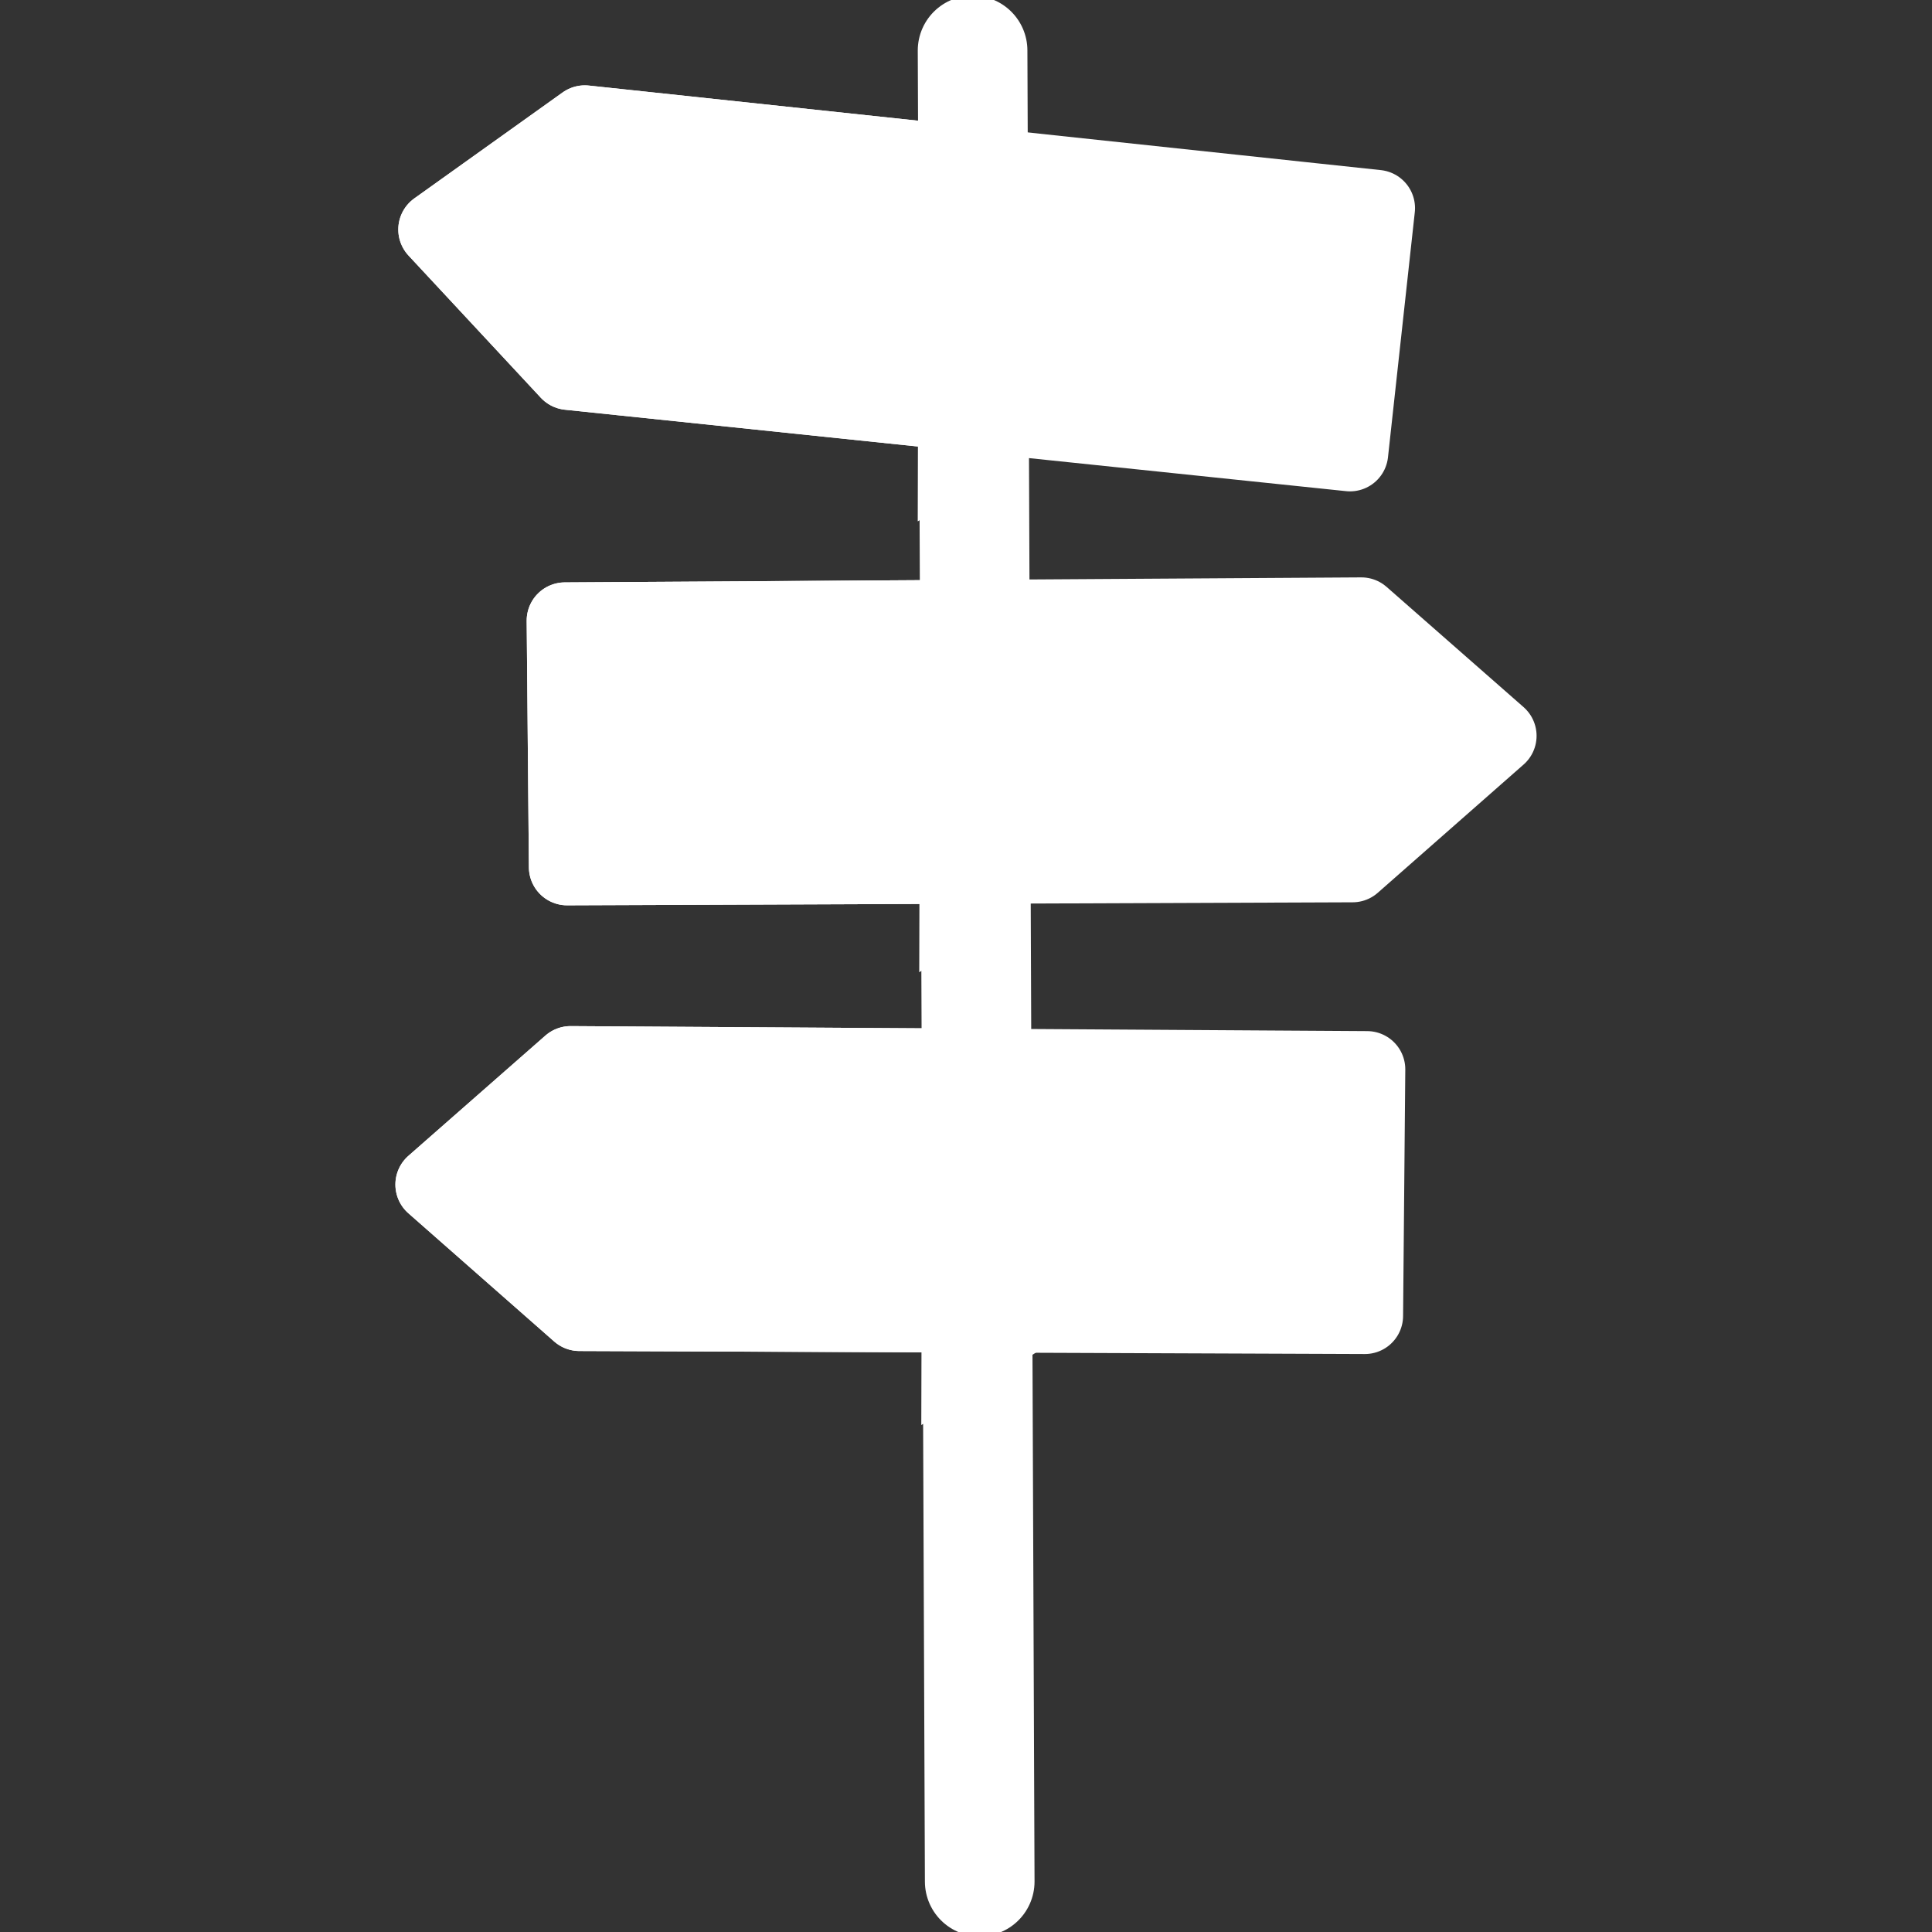 <?xml version="1.0" encoding="UTF-8" standalone="no"?>
<!-- Created with Inkscape (http://www.inkscape.org/) -->

<svg
   width="148.923mm"
   height="148.923mm"
   viewBox="0 0 148.923 148.923"
   version="1.1"
   id="svg8"
   inkscape:version="1.2.2 (732a01da63, 2022-12-09)"
   sodipodi:docname="icon.svg"
   inkscape:export-filename="icons\icon.png"
   inkscape:export-xdpi="65.349998"
   inkscape:export-ydpi="65.349998"
   xmlns:inkscape="http://www.inkscape.org/namespaces/inkscape"
   xmlns:sodipodi="http://sodipodi.sourceforge.net/DTD/sodipodi-0.dtd"
   xmlns="http://www.w3.org/2000/svg"
   xmlns:svg="http://www.w3.org/2000/svg"
   xmlns:rdf="http://www.w3.org/1999/02/22-rdf-syntax-ns#"
   xmlns:cc="http://creativecommons.org/ns#"
   xmlns:dc="http://purl.org/dc/elements/1.1/">
  <rect x="0" y="0" width="148.923" height="148.923" fill="#333333" stroke="none"/>
  <defs
     id="defs2">
    <clipPath
       clipPathUnits="userSpaceOnUse"
       id="clipPath4690">
      <rect
         style="opacity:1;fill:#f25441;fill-opacity:1;stroke:none;stroke-width:9.693;stroke-linecap:round;stroke-linejoin:round;stroke-miterlimit:4;stroke-dasharray:none;stroke-dashoffset:0;stroke-opacity:1;paint-order:stroke fill markers"
         id="rect4692"
         width="49.678"
         height="105.867"
         x="55.047"
         y="77.929" />
    </clipPath>
    <clipPath
       clipPathUnits="userSpaceOnUse"
       id="clipPath4694">
      <rect
         style="opacity:1;fill:#f25441;fill-opacity:1;stroke:none;stroke-width:9.693;stroke-linecap:round;stroke-linejoin:round;stroke-miterlimit:4;stroke-dasharray:none;stroke-dashoffset:0;stroke-opacity:1;paint-order:stroke fill markers"
         id="rect4696"
         width="49.678"
         height="105.867"
         x="55.047"
         y="77.929" />
    </clipPath>
    <clipPath
       clipPathUnits="userSpaceOnUse"
       id="clipPath4698">
      <rect
         style="opacity:1;fill:#f25441;fill-opacity:1;stroke:none;stroke-width:9.693;stroke-linecap:round;stroke-linejoin:round;stroke-miterlimit:4;stroke-dasharray:none;stroke-dashoffset:0;stroke-opacity:1;paint-order:stroke fill markers"
         id="rect4700"
         width="49.678"
         height="105.867"
         x="55.047"
         y="77.929" />
    </clipPath>
    <clipPath
       clipPathUnits="userSpaceOnUse"
       id="clipPath4698-2">
      <rect
         style="opacity:1;fill:#f25441;fill-opacity:1;stroke:none;stroke-width:9.693;stroke-linecap:round;stroke-linejoin:round;stroke-miterlimit:4;stroke-dasharray:none;stroke-dashoffset:0;stroke-opacity:1;paint-order:stroke fill markers"
         id="rect4700-3"
         width="49.678"
         height="105.867"
         x="55.047"
         y="77.929" />
    </clipPath>
    <clipPath
       clipPathUnits="userSpaceOnUse"
       id="clipPath4694-7">
      <rect
         style="opacity:1;fill:#f25441;fill-opacity:1;stroke:none;stroke-width:9.693;stroke-linecap:round;stroke-linejoin:round;stroke-miterlimit:4;stroke-dasharray:none;stroke-dashoffset:0;stroke-opacity:1;paint-order:stroke fill markers"
         id="rect4696-1"
         width="49.678"
         height="105.867"
         x="55.047"
         y="77.929" />
    </clipPath>
    <clipPath
       clipPathUnits="userSpaceOnUse"
       id="clipPath4690-1">
      <rect
         style="opacity:1;fill:#f25441;fill-opacity:1;stroke:none;stroke-width:9.693;stroke-linecap:round;stroke-linejoin:round;stroke-miterlimit:4;stroke-dasharray:none;stroke-dashoffset:0;stroke-opacity:1;paint-order:stroke fill markers"
         id="rect4692-3"
         width="49.678"
         height="105.867"
         x="55.047"
         y="77.929" />
    </clipPath>
  </defs>
  <sodipodi:namedview
     id="base"
     pagecolor="#ffffff"
     bordercolor="#666666"
     borderopacity="1.0"
     inkscape:pageopacity="0.0"
     inkscape:pageshadow="2"
     inkscape:zoom="0.7"
     inkscape:cx="153.57143"
     inkscape:cy="385.71429"
     inkscape:document-units="mm"
     inkscape:current-layer="layer1"
     showgrid="false"
     inkscape:window-width="1410"
     inkscape:window-height="1017"
     inkscape:window-x="0"
     inkscape:window-y="0"
     inkscape:window-maximized="0"
     inkscape:pagecheckerboard="0"
     inkscape:showpageshadow="0"
     inkscape:deskcolor="#d1d1d1" />
  <g
     inkscape:label="Vrstva 1"
     inkscape:groupmode="layer"
     id="layer1"
     transform="translate(-30.153,-72.345)">
    <g
       id="g1319"
       transform="translate(0.397,-1.693)"
       style="fill:#ffffff;fill-opacity:1;stroke:#ffffff;stroke-opacity:1">
      <path
         style="fill:#ffffff;fill-opacity:1;stroke:#ffffff;stroke-width:8.451;stroke-linecap:round;stroke-linejoin:miter;stroke-miterlimit:4;stroke-dasharray:none;stroke-opacity:1"
         d="m 104.725,77.929 0.55,141.142"
         id="path4533"
         inkscape:connector-curvature="0" />
      <path
         style="fill:#ffffff;fill-opacity:1;stroke:#ffffff;stroke-width:0.265px;stroke-linecap:butt;stroke-linejoin:miter;stroke-opacity:1"
         d="m 100.763,142.259 -0.017,6.481 9.087,-5.746 z"
         id="path4599-1"
         inkscape:connector-curvature="0"
         sodipodi:nodetypes="cccc" />
      <path
         style="fill:#ffffff;fill-opacity:1;stroke:#ffffff;stroke-width:5.892;stroke-linecap:butt;stroke-linejoin:round;stroke-miterlimit:4;stroke-dasharray:none;stroke-opacity:1"
         d="m 73.3,121.876 61.394,-0.386 10.559,9.268 -11.24,9.886 -60.543,0.232 z"
         id="path4537"
         inkscape:connector-curvature="0" />
      <path
         style="fill:#ffffff;fill-opacity:1;stroke:#ffffff;stroke-width:0.265px;stroke-linecap:butt;stroke-linejoin:miter;stroke-opacity:1"
         d="m 100.921,177.163 -0.017,6.481 9.087,-5.746 z"
         id="path4599-1-3"
         inkscape:connector-curvature="0"
         sodipodi:nodetypes="cccc" />
      <path
         style="fill:#ffffff;fill-opacity:1;stroke:#ffffff;stroke-width:5.892;stroke-linecap:butt;stroke-linejoin:round;stroke-miterlimit:4;stroke-dasharray:none;stroke-opacity:1"
         d="m 135.133,156.464 -61.394,-0.386 -10.559,9.268 11.24,9.886 60.543,0.232 z"
         id="path4537-7"
         inkscape:connector-curvature="0" />
      <path
         style="fill:#ffffff;fill-opacity:1;stroke:#ffffff;stroke-width:0.265px;stroke-linecap:butt;stroke-linejoin:miter;stroke-opacity:1"
         d="m 100.647,107.506 -0.017,6.481 9.087,-5.746 z"
         id="path4599"
         inkscape:connector-curvature="0"
         sodipodi:nodetypes="cccc" />
      <path
         style="fill:#ffffff;fill-opacity:1;stroke:#ffffff;stroke-width:5.892;stroke-linecap:butt;stroke-linejoin:round;stroke-miterlimit:4;stroke-dasharray:none;stroke-opacity:1"
         d="m 135.883,90.08 -61.048,-6.517 -11.432,8.167 10.196,10.959 60.217,6.278 z"
         id="path4537-7-4"
         inkscape:connector-curvature="0"
         inkscape:export-filename="C:\Users\pkucera\Documents\Repos\cestapustem\public\icon.png"
         inkscape:export-xdpi="255.27638"
         inkscape:export-ydpi="255.27638" />
      <path
         style="fill:#ffffff;fill-opacity:1;stroke:#ffffff;stroke-width:5.892;stroke-linecap:butt;stroke-linejoin:round;stroke-miterlimit:4;stroke-dasharray:none;stroke-opacity:1"
         d="m 135.133,156.464 -61.394,-0.386 -10.559,9.268 11.24,9.886 60.543,0.232 z"
         id="path4537-7-1"
         inkscape:connector-curvature="0"
         clip-path="url(#clipPath4698)" />
      <path
         style="fill:#ffffff;fill-opacity:1;stroke:#ffffff;stroke-width:5.892;stroke-linecap:butt;stroke-linejoin:round;stroke-miterlimit:4;stroke-dasharray:none;stroke-opacity:1"
         d="m 73.3,121.876 61.394,-0.386 10.559,9.268 -11.24,9.886 -60.543,0.232 z"
         id="path4537-6"
         inkscape:connector-curvature="0"
         clip-path="url(#clipPath4694)" />
      <path
         style="fill:#ffffff;fill-opacity:1;stroke:#ffffff;stroke-width:5.892;stroke-linecap:butt;stroke-linejoin:round;stroke-miterlimit:4;stroke-dasharray:none;stroke-opacity:1"
         d="m 135.883,90.08 -61.048,-6.517 -11.432,8.167 10.196,10.959 60.217,6.278 z"
         id="path4537-7-4-5"
         inkscape:connector-curvature="0"
         clip-path="url(#clipPath4690)" />
    </g>
  </g>
</svg>
